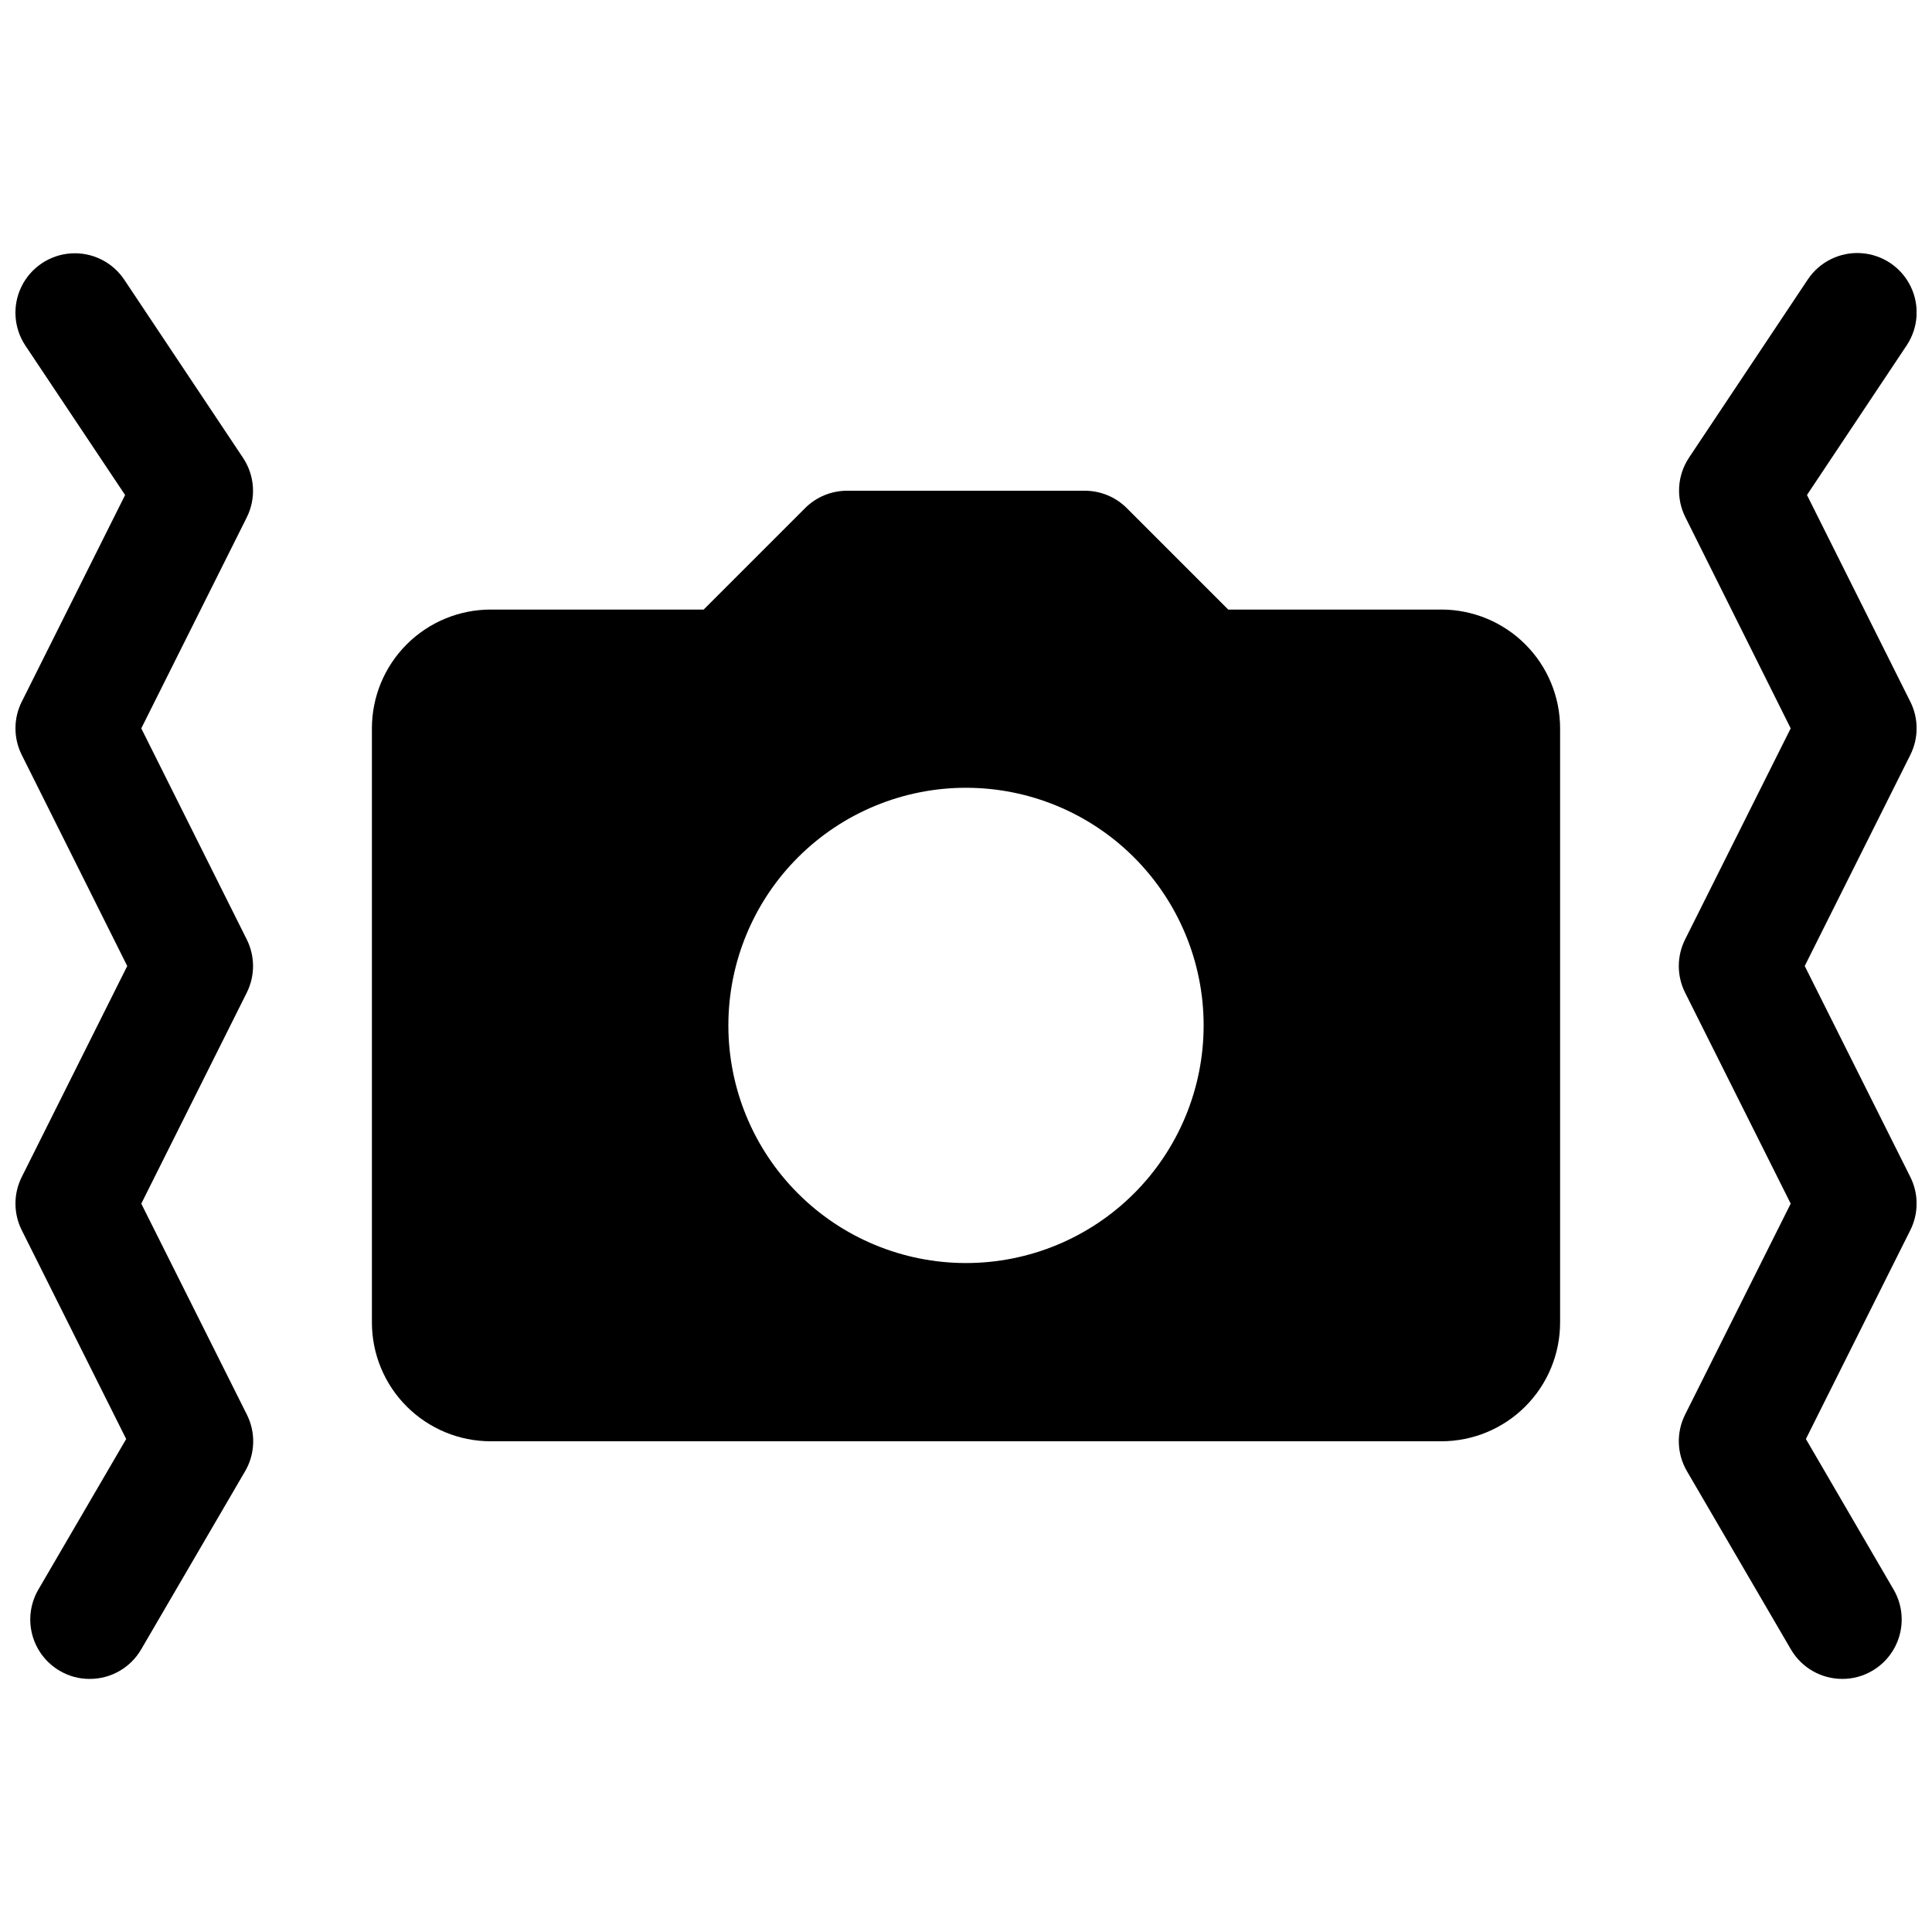 <?xml version="1.0" encoding="UTF-8"?>
<!-- Uploaded to: ICON Repo, www.iconrepo.com, Generator: ICON Repo Mixer Tools -->
<svg width="800px" height="800px" version="1.1" viewBox="144 144 512 512" xmlns="http://www.w3.org/2000/svg">
 <defs>
  <clipPath id="b">
   <path d="m588 211h63.902v378h-63.902z"/>
  </clipPath>
  <clipPath id="a">
   <path d="m148.09 211h63.906v378h-63.906z"/>
  </clipPath>
 </defs>
 <path d="m525.95 305.54h-56.457l-26.891-26.891c-2.949-2.945-6.949-4.598-11.113-4.598h-62.977c-4.18-0.008-8.191 1.645-11.148 4.598l-26.891 26.891h-56.426c-8.352 0-16.359 3.316-22.266 9.223-5.906 5.902-9.223 13.914-9.223 22.266v157.44-0.004c0 8.352 3.316 16.363 9.223 22.266 5.906 5.906 13.914 9.223 22.266 9.223h251.91-0.004c8.352 0 16.363-3.316 22.266-9.223 5.906-5.902 9.223-13.914 9.223-22.266v-157.44c0-8.352-3.316-16.363-9.223-22.266-5.902-5.906-13.914-9.223-22.266-9.223zm-125.95 173.18c-16.703 0-32.723-6.637-44.531-18.445-11.812-11.809-18.445-27.828-18.445-44.531 0-16.703 6.633-32.719 18.445-44.531 11.809-11.809 27.828-18.445 44.531-18.445 16.699 0 32.719 6.637 44.531 18.445 11.809 11.812 18.445 27.828 18.445 44.531 0 16.703-6.637 32.723-18.445 44.531-11.812 11.809-27.832 18.445-44.531 18.445z"/>
 <g clip-path="url(#b)">
  <path d="m622.27 400 27.992-55.953v-0.004c2.215-4.43 2.215-9.645 0-14.074l-27.395-54.789 26.418-39.645c3.121-4.68 3.512-10.668 1.02-15.711-2.492-5.043-7.488-8.375-13.102-8.738-5.613-0.363-10.992 2.293-14.117 6.973l-31.488 47.23 0.004 0.004c-1.535 2.305-2.434 4.977-2.606 7.742-0.168 2.762 0.391 5.523 1.629 8l27.93 55.988-27.992 55.953c-2.215 4.43-2.215 9.645 0 14.074l27.992 55.926-27.992 55.922c-2.379 4.758-2.188 10.398 0.5 14.988l27.551 47.23h0.004c2.82 4.84 8 7.812 13.602 7.809 2.789 0.016 5.531-0.727 7.938-2.141 3.606-2.102 6.231-5.555 7.293-9.594 1.062-4.039 0.48-8.336-1.629-11.945l-23.238-39.895 27.68-55.355c2.215-4.43 2.215-9.645 0-14.074z"/>
 </g>
 <g clip-path="url(#a)">
  <path d="m209.4 392.98-27.961-55.953 27.961-55.922v-0.004c1.234-2.477 1.797-5.238 1.625-8-0.172-2.766-1.07-5.438-2.602-7.742l-31.488-47.23c-3.121-4.68-8.504-7.34-14.117-6.977-5.613 0.363-10.605 3.695-13.098 8.738-2.492 5.043-2.106 11.031 1.016 15.711l26.418 39.582-27.395 54.789c-2.215 4.43-2.215 9.645 0 14.074l27.961 55.957-27.961 55.922c-2.215 4.43-2.215 9.645 0 14.074l27.68 55.355-23.27 39.895c-2.106 3.609-2.691 7.906-1.629 11.945 1.062 4.039 3.688 7.492 7.297 9.594 2.402 1.418 5.144 2.156 7.934 2.141 5.613 0.016 10.805-2.961 13.633-7.809l27.551-47.23h0.004c2.68-4.598 2.856-10.234 0.473-14.988l-27.992-55.922 27.961-55.922v-0.004c2.211-4.43 2.211-9.645 0-14.074z"/>
 </g>
</svg>